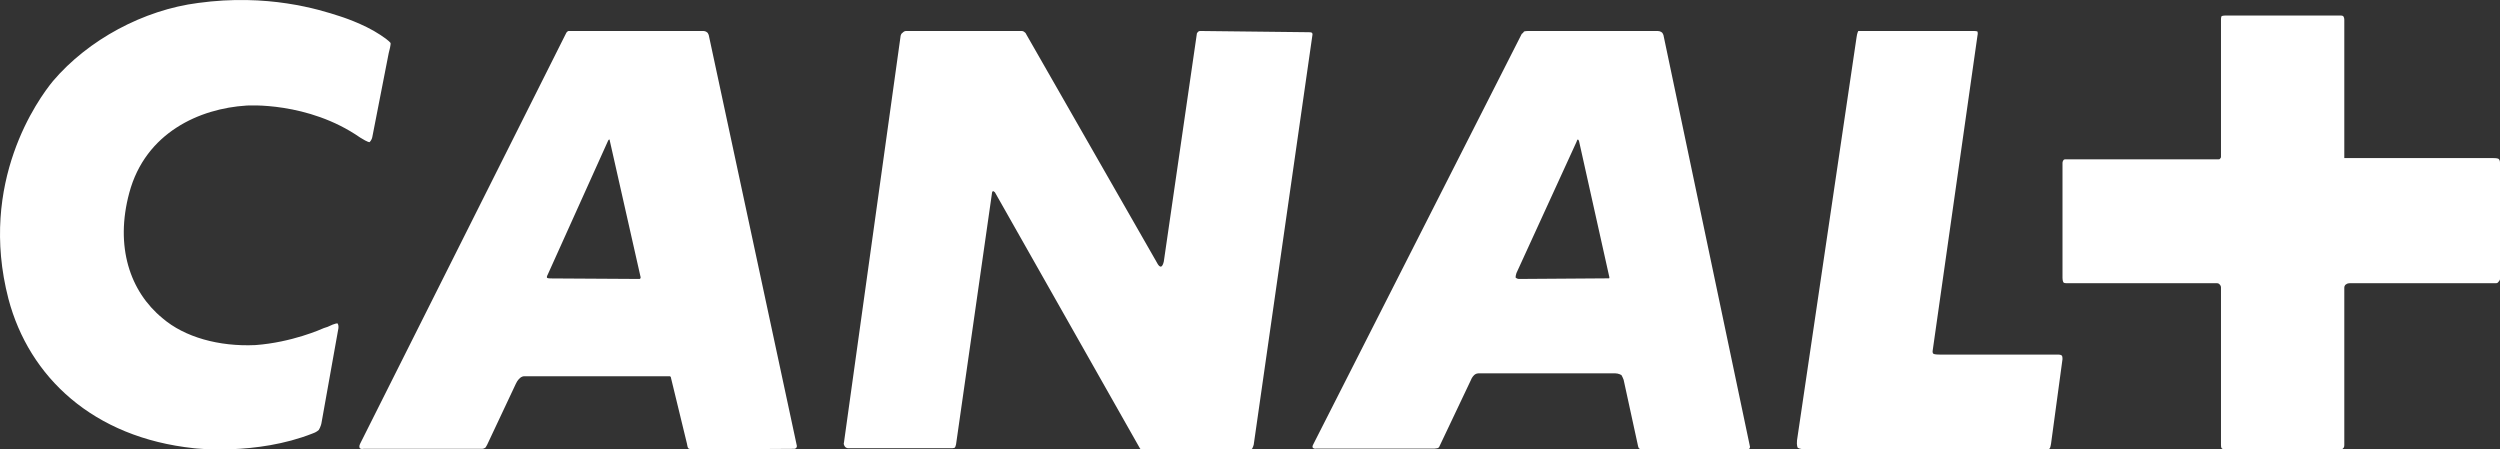 <svg width="89" height="16" viewBox="0 0 89 16" fill="none" xmlns="http://www.w3.org/2000/svg">
<rect x="0" y="0" width="89" height="16" fill="#333333" stroke="none"/>
<g id="Group">
<path id="path68520" fill-rule="evenodd" clipRule="evenodd" d="M11.347 15.309C11.347 15.309 11.429 15.185 11.451 15.023L12.034 11.761C12.079 11.575 12.015 11.513 12.015 11.513C12.015 11.513 11.952 11.495 11.66 11.637C11.594 11.656 11.534 11.678 11.534 11.678C11.54 11.675 11.539 11.675 11.533 11.678C11.45 11.715 10.391 12.19 9.09 12.285C7.8 12.344 6.573 12.006 5.784 11.327C4.624 10.375 4.088 8.775 4.602 6.865C5.179 4.713 7.118 3.86 8.776 3.758C8.776 3.758 10.957 3.603 12.82 4.896C13.115 5.082 13.156 5.06 13.156 5.06C13.156 5.06 13.232 4.998 13.255 4.874L13.838 1.891C13.924 1.575 13.904 1.531 13.904 1.531C13.904 1.531 13.86 1.451 13.546 1.246C12.928 0.834 12.101 0.579 12.101 0.579C11.347 0.331 9.521 -0.233 7.055 0.105C5.115 0.353 3.144 1.407 1.885 2.887C1.362 3.522 -0.78 6.477 0.301 10.642C1.036 13.42 3.312 15.578 6.906 15.957C6.906 15.957 9.122 16.223 11.125 15.433C11.258 15.392 11.347 15.309 11.347 15.309ZM88.854 10.083C88.919 10.083 88.938 10.042 88.938 10.042C88.938 10.042 89 9.979 89 9.939V5.794C89 5.672 88.938 5.65 88.938 5.65C88.938 5.65 88.897 5.628 88.763 5.628H83.457V0.699C83.457 0.618 83.417 0.574 83.417 0.574C83.417 0.574 83.395 0.552 83.314 0.552H79.254C79.132 0.552 79.089 0.574 79.089 0.574C79.089 0.574 79.067 0.618 79.067 0.677V5.587C79.067 5.628 79.03 5.65 79.03 5.65C79.03 5.65 79.03 5.672 78.986 5.672H73.528C73.484 5.672 73.466 5.691 73.466 5.691C73.466 5.691 73.425 5.744 73.425 5.794V9.895C73.425 10.02 73.466 10.061 73.466 10.061C73.466 10.061 73.484 10.083 73.587 10.083H78.933C78.986 10.083 79.017 10.124 79.017 10.124C79.017 10.124 79.067 10.168 79.067 10.227V15.834C79.067 15.937 79.089 15.956 79.089 15.956C79.089 15.956 79.132 16 79.192 16H83.333C83.395 16 83.417 15.956 83.417 15.956C83.417 15.956 83.457 15.937 83.457 15.852V10.249C83.457 10.146 83.52 10.124 83.52 10.124C83.52 10.124 83.56 10.083 83.644 10.083H88.854ZM72.975 15.957C72.975 15.957 72.998 15.917 73.017 15.796L73.425 12.784C73.425 12.682 73.403 12.661 73.403 12.661C73.403 12.661 73.371 12.623 73.279 12.623H69.059C68.888 12.623 68.847 12.602 68.847 12.602C68.847 12.602 68.783 12.59 68.805 12.469L70.398 1.267C70.42 1.187 70.398 1.122 70.398 1.122C70.398 1.122 70.366 1.103 70.262 1.103H66.374H66.155C66.155 1.103 66.114 1.165 66.092 1.338L63.974 15.673C63.955 15.855 63.996 15.935 63.996 15.935C63.996 15.935 64.062 16 64.309 16H72.849C72.953 16 72.975 15.957 72.975 15.957ZM62.219 15.989H58.485C58.404 16.029 58.339 15.949 58.339 15.949C58.339 15.949 58.32 15.927 58.298 15.804L57.802 13.524C57.762 13.413 57.721 13.351 57.721 13.351C57.721 13.351 57.619 13.29 57.494 13.29H52.638C52.544 13.29 52.482 13.351 52.482 13.351C52.482 13.351 52.401 13.422 52.357 13.545L51.254 15.869C51.235 15.927 51.195 15.949 51.195 15.949C51.195 15.949 51.111 15.97 51.07 15.97H46.862C46.76 15.989 46.728 15.927 46.728 15.927C46.728 15.927 46.71 15.887 46.76 15.804L54.175 1.205C54.215 1.187 54.255 1.122 54.255 1.122C54.255 1.122 54.299 1.103 54.421 1.103H59.012C59.115 1.103 59.174 1.165 59.174 1.165C59.174 1.165 59.196 1.187 59.218 1.245L62.3 15.906C62.3 15.949 62.278 15.97 62.278 15.97C62.278 15.97 62.278 15.989 62.219 15.989ZM40.734 16H44.449C44.551 16 44.573 15.978 44.573 15.978C44.573 15.978 44.61 15.917 44.632 15.833L46.725 1.227C46.725 1.187 46.706 1.168 46.706 1.168C46.706 1.168 46.685 1.147 46.601 1.147L42.725 1.103C42.663 1.103 42.641 1.147 42.641 1.147C42.641 1.147 42.604 1.168 42.604 1.227L41.432 9.307C41.391 9.492 41.329 9.492 41.329 9.492C41.329 9.492 41.267 9.51 41.187 9.35L36.538 1.227C36.516 1.168 36.476 1.147 36.476 1.147C36.476 1.147 36.436 1.103 36.374 1.103H32.249C32.187 1.103 32.129 1.168 32.129 1.168C32.129 1.168 32.085 1.187 32.063 1.27L30.045 15.753C30.014 15.833 30.094 15.917 30.094 15.917C30.094 15.917 30.138 15.957 30.197 15.957H33.89C33.952 15.957 33.992 15.935 33.992 15.935C33.992 15.935 34.014 15.917 34.036 15.815L35.316 6.864C35.316 6.806 35.36 6.806 35.36 6.806C35.36 6.806 35.378 6.806 35.419 6.846L40.579 15.957C40.6 15.978 40.613 16 40.613 16H40.734ZM28.266 15.978L24.643 16C24.559 16 24.5 15.957 24.5 15.957C24.5 15.957 24.478 15.938 24.456 15.796L23.89 13.465C23.89 13.415 23.852 13.394 23.852 13.394H23.787H18.67C18.567 13.394 18.505 13.465 18.505 13.465C18.505 13.465 18.424 13.527 18.361 13.669L17.341 15.836C17.3 15.92 17.278 15.938 17.278 15.938C17.278 15.938 17.219 15.978 17.166 15.978H12.945C12.821 16 12.799 15.938 12.799 15.938C12.799 15.938 12.777 15.877 12.821 15.796L20.142 1.205C20.173 1.122 20.235 1.103 20.235 1.103H20.378H25.044C25.128 1.103 25.188 1.165 25.188 1.165C25.188 1.165 25.209 1.187 25.231 1.246L28.369 15.877C28.369 15.938 28.331 15.957 28.331 15.957C28.331 15.957 28.31 15.978 28.266 15.978ZM56.125 5.048C56.148 4.966 56.171 4.966 56.171 4.966C56.171 4.966 56.194 4.966 56.214 5.026L57.284 9.827C57.306 9.89 57.284 9.909 57.284 9.909H57.241L54.07 9.931C54.024 9.931 53.962 9.89 53.962 9.89C53.962 9.89 53.939 9.868 53.985 9.722L56.125 5.048ZM21.689 4.966C21.689 4.966 21.67 4.966 21.647 5.011L19.496 9.783C19.454 9.847 19.473 9.889 19.473 9.889C19.473 9.889 19.496 9.912 19.605 9.912L22.763 9.931C22.786 9.931 22.796 9.912 22.796 9.912C22.796 9.912 22.819 9.889 22.796 9.825L21.709 5.011C21.709 4.966 21.689 4.966 21.689 4.966Z" fill="white"/>
</g>
</svg>
